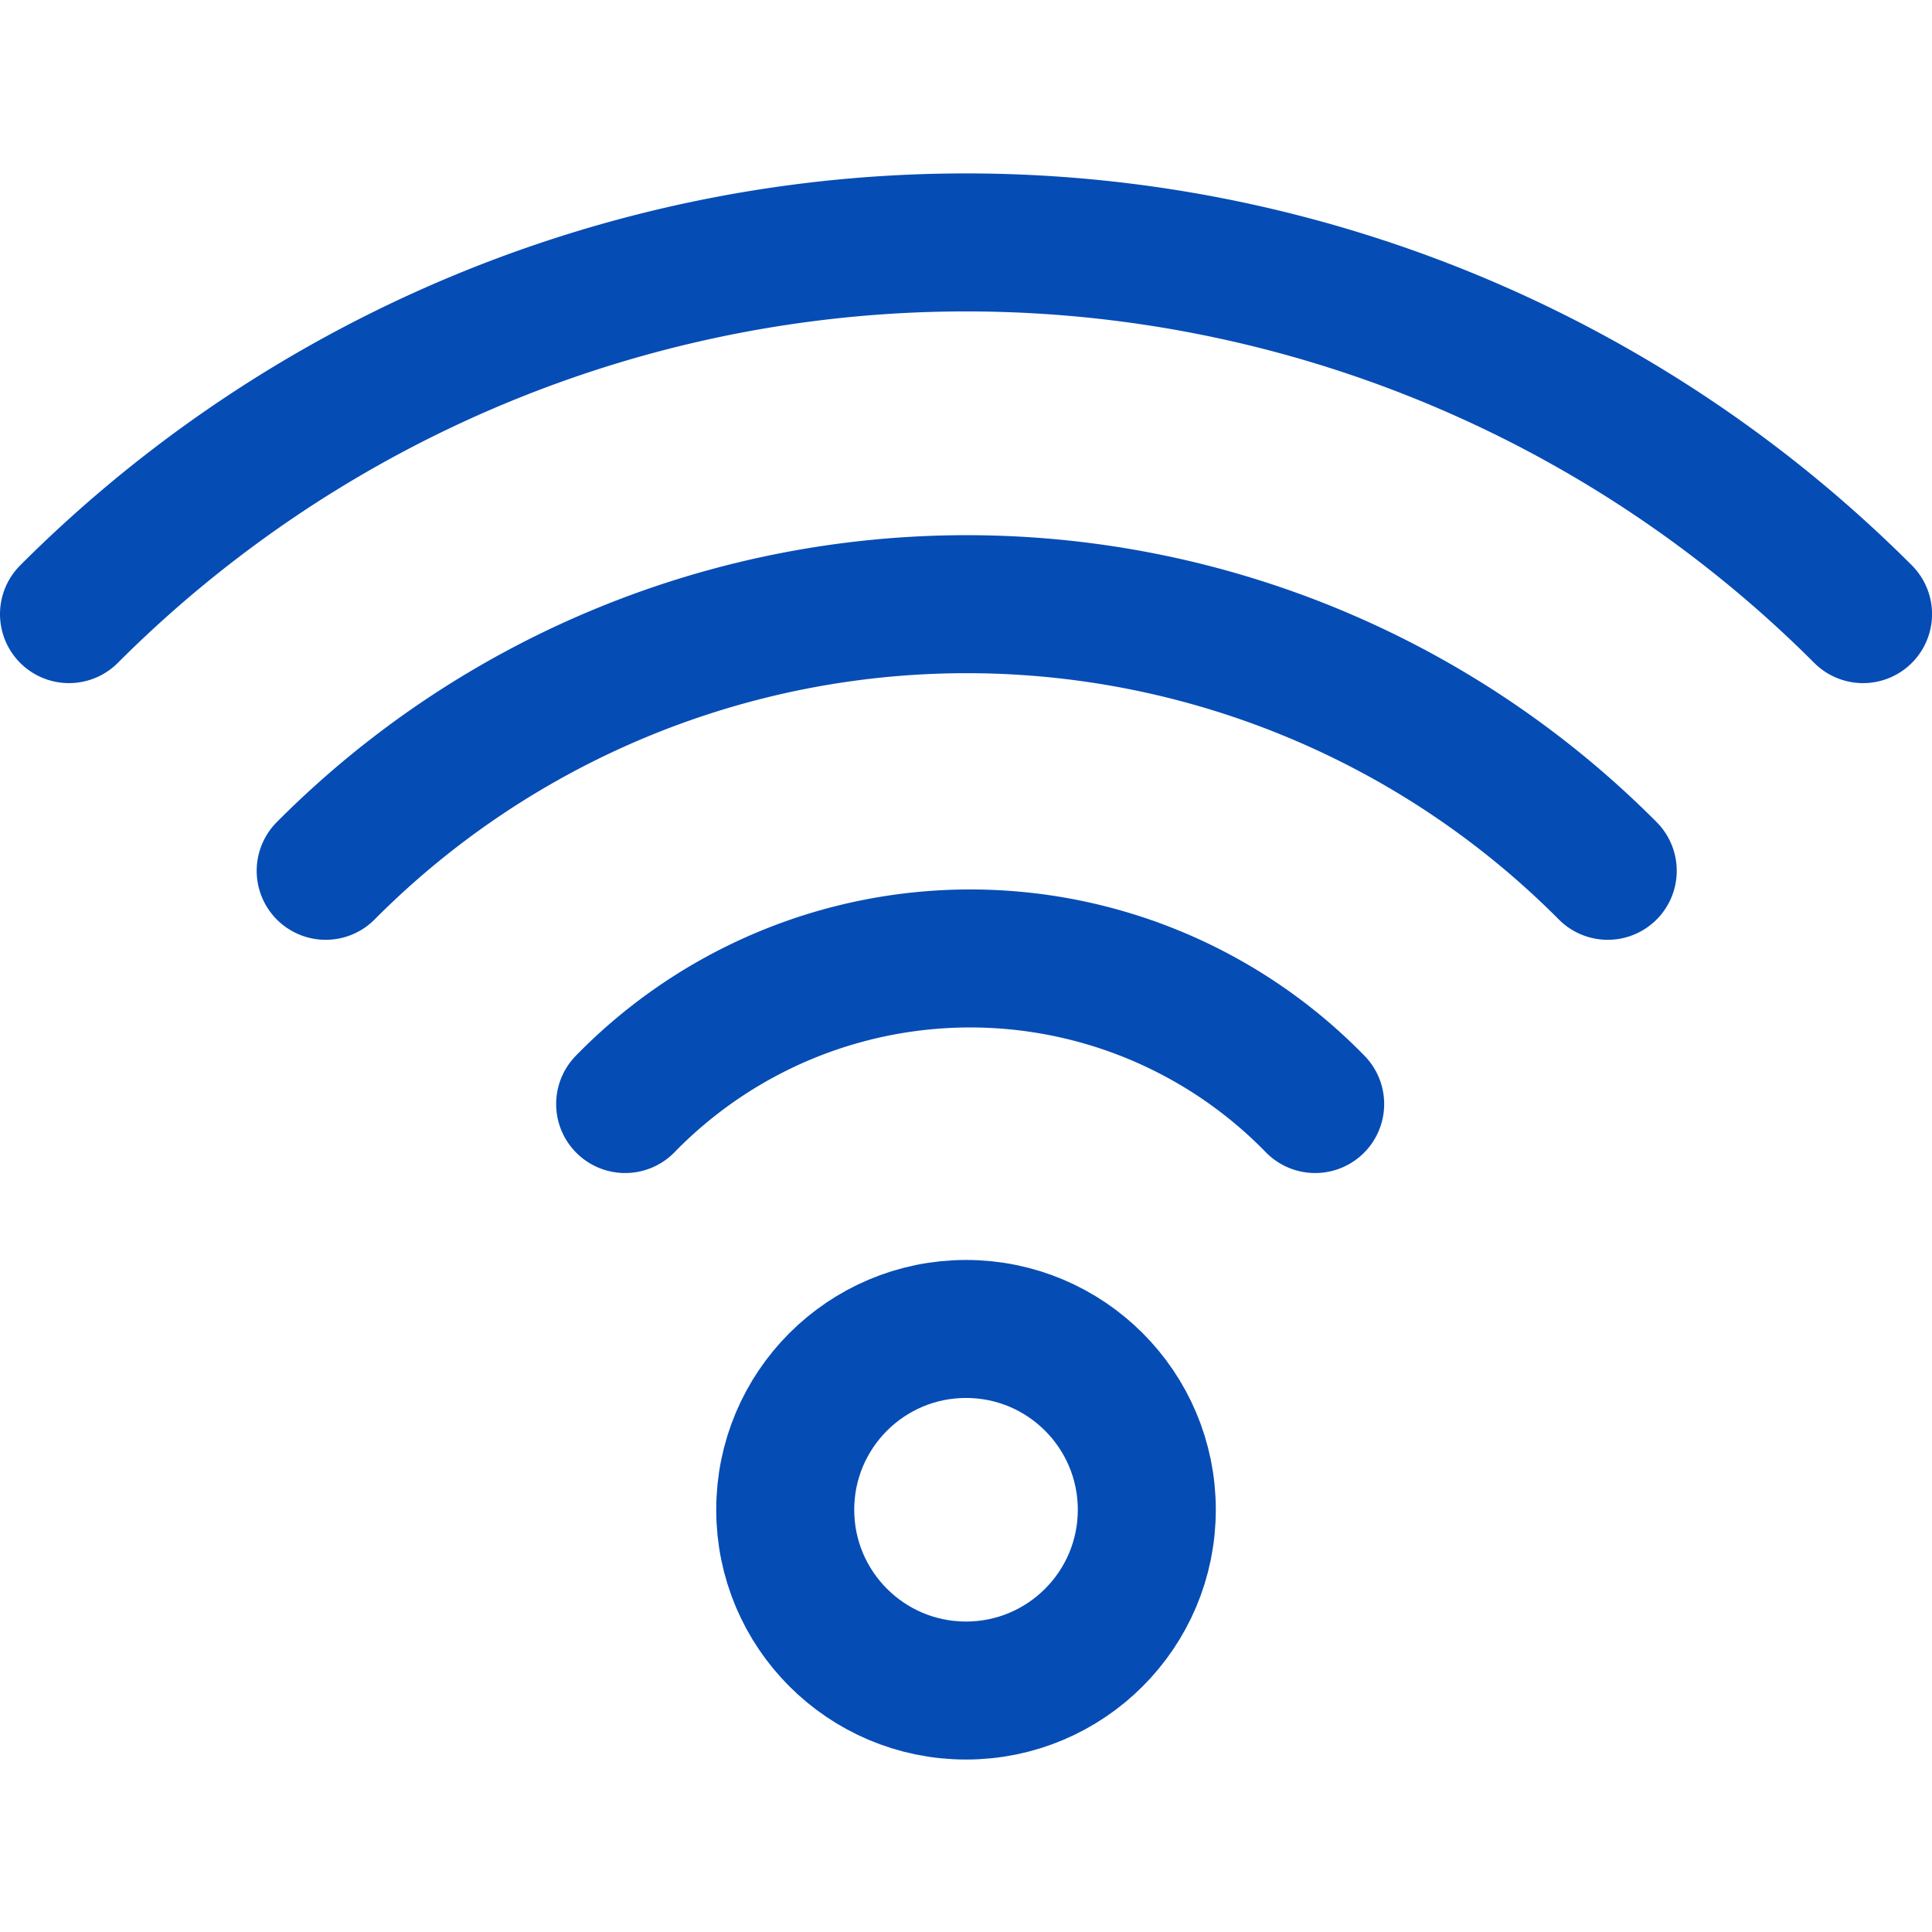 <svg xmlns="http://www.w3.org/2000/svg" viewBox="0 0 200 200">
  
<g transform="matrix(14.286,0,0,14.286,0,0)"><g>
    <circle cx="7" cy="10.94" r="1.31" style="fill: none;stroke: #064cb5;stroke-linecap: round;stroke-linejoin: round"></circle>
    <path d="M4.53,8a3.49,3.49,0,0,1,5,0" style="fill: none;stroke: #064cb5;stroke-linecap: round;stroke-linejoin: round"></path>
    <path d="M2.36,6.31a6.55,6.55,0,0,1,9.29,0" style="fill: none;stroke: #064cb5;stroke-linecap: round;stroke-linejoin: round"></path>
    <path d="M.5,4.45a9.19,9.19,0,0,1,13,0" style="fill: none;stroke: #064cb5;stroke-linecap: round;stroke-linejoin: round"></path>
  </g></g></svg>